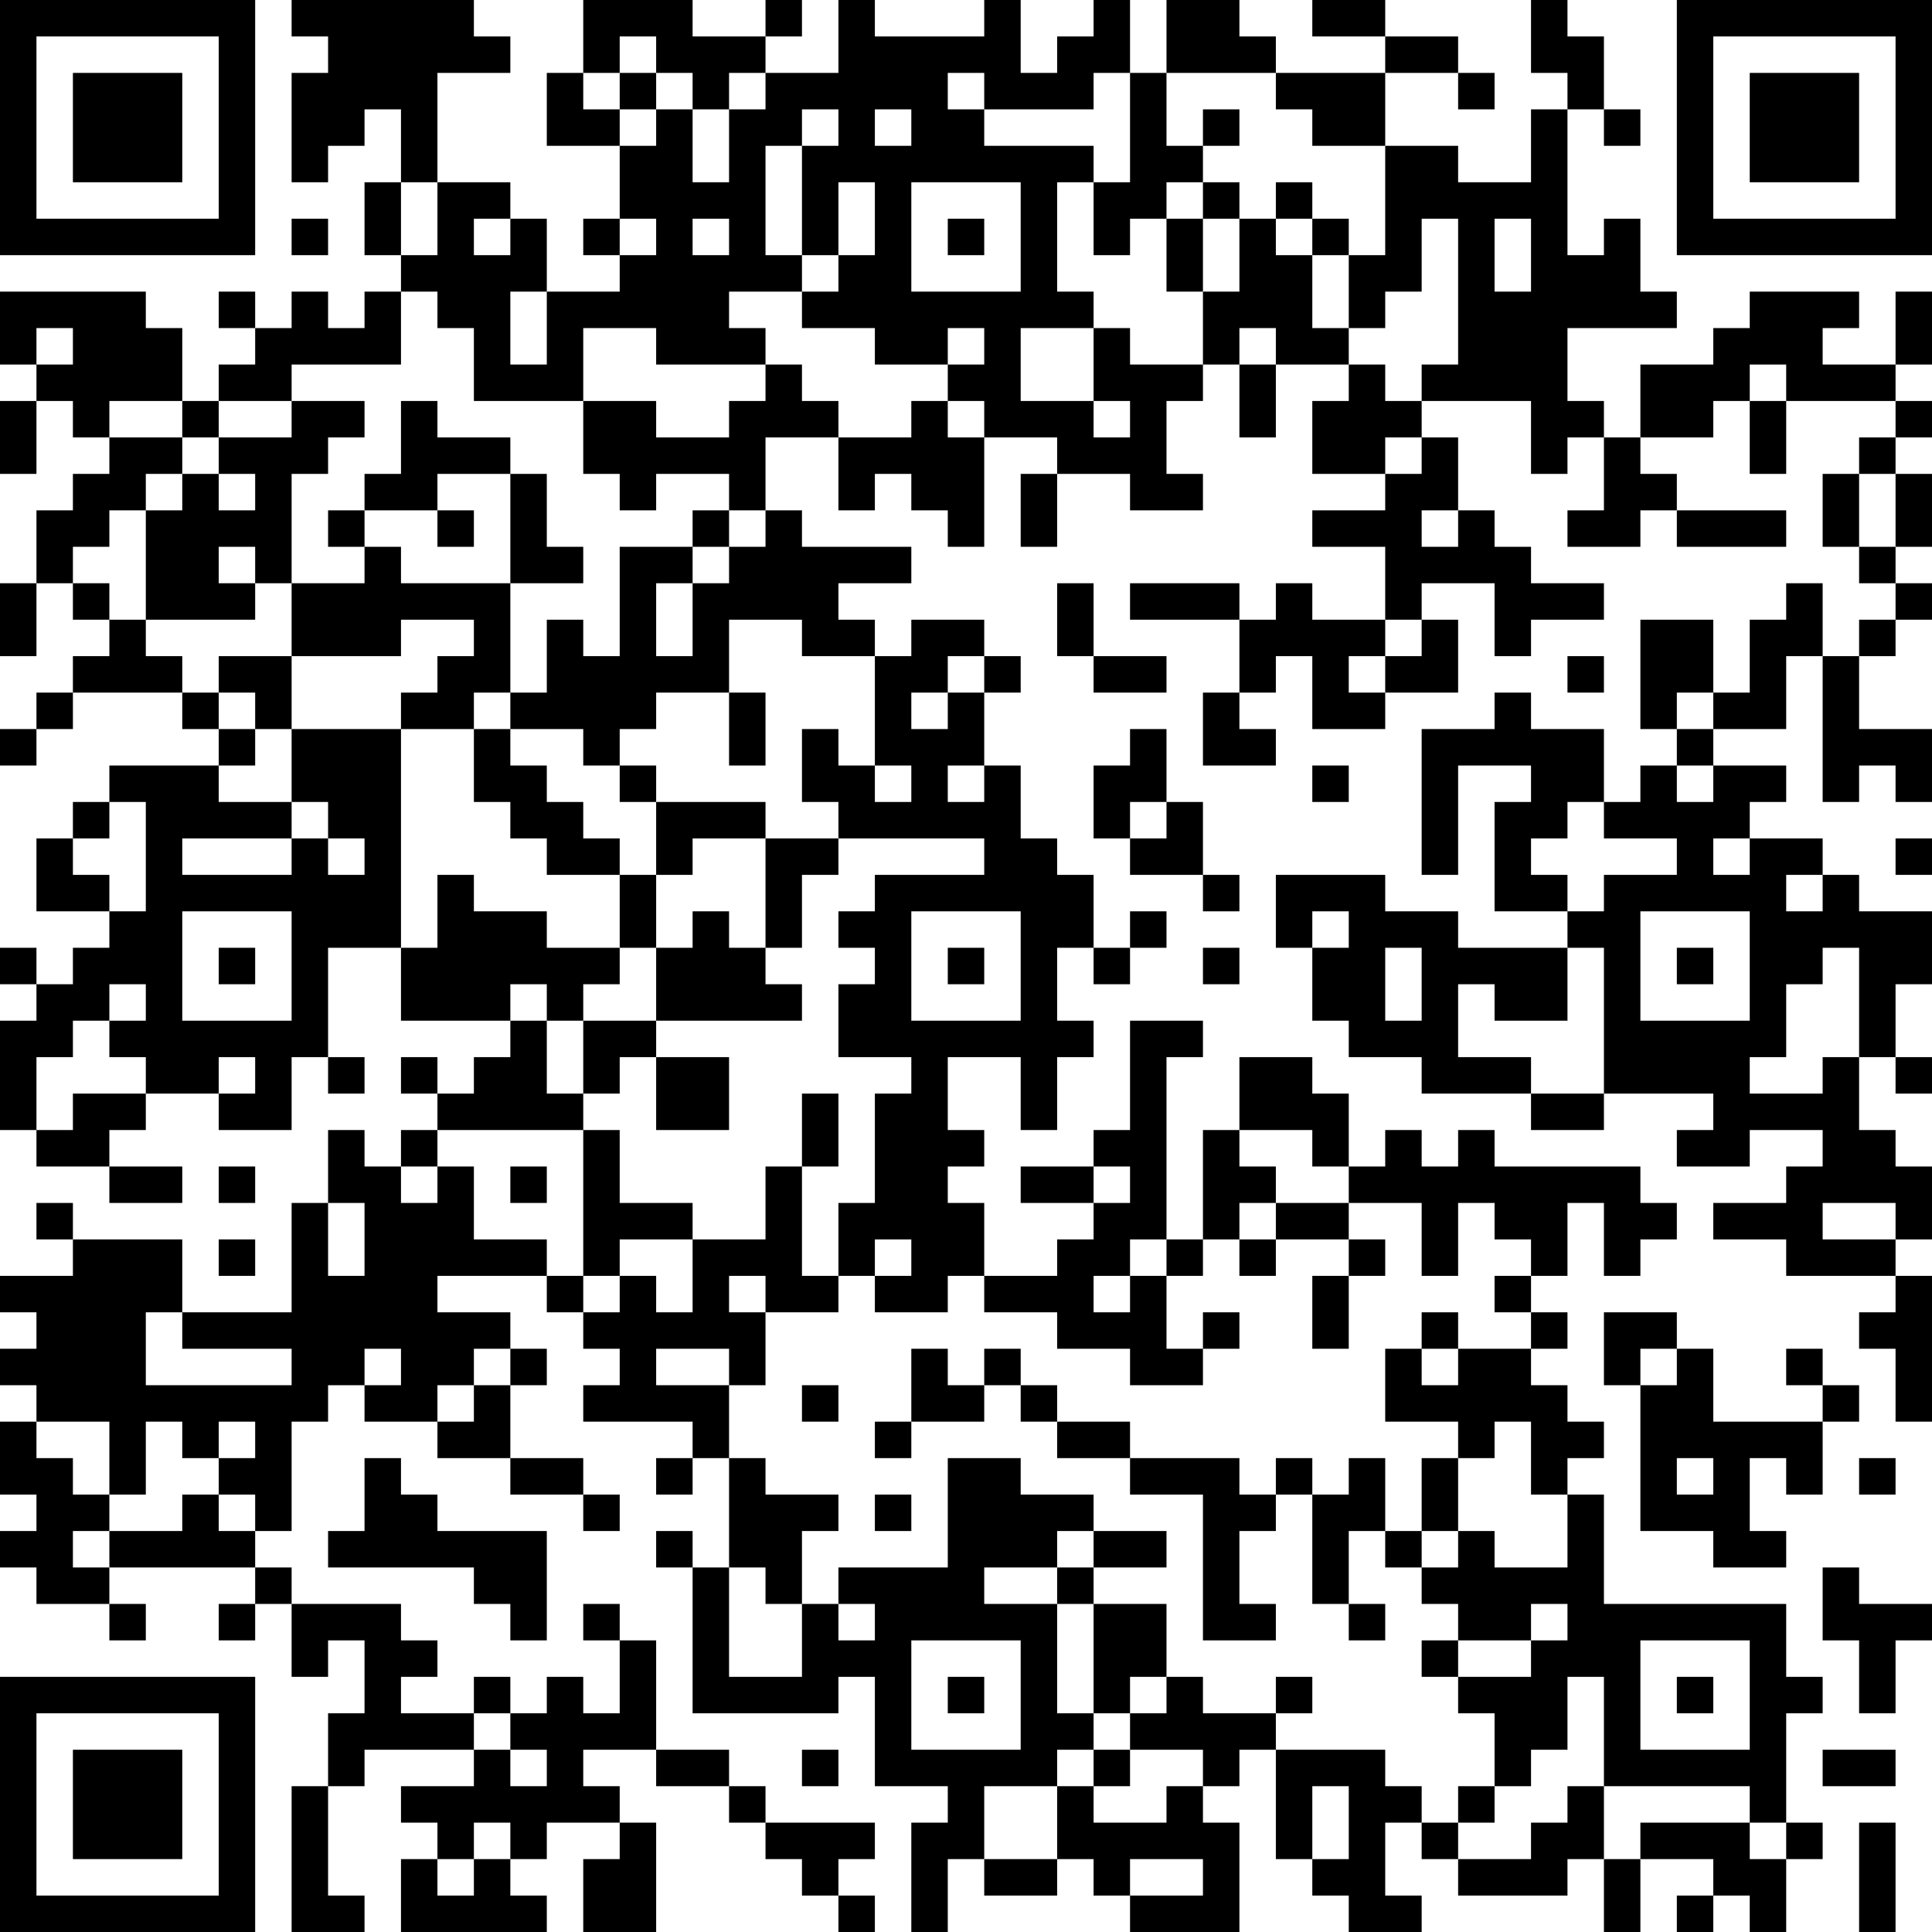 <?xml version="1.0" encoding="UTF-8"?>
<svg xmlns="http://www.w3.org/2000/svg" version="1.1" width="250" height="250" viewBox="0 0 250 250"><rect x="0" y="0" width="250" height="250" fill="#ffffff"/><g transform="scale(4.717)"><g transform="translate(0,0)"><path fill-rule="evenodd" d="M8 0L8 1L9 1L9 2L8 2L8 5L9 5L9 4L10 4L10 3L11 3L11 5L10 5L10 7L11 7L11 8L10 8L10 9L9 9L9 8L8 8L8 9L7 9L7 8L6 8L6 9L7 9L7 10L6 10L6 11L5 11L5 9L4 9L4 8L0 8L0 10L1 10L1 11L0 11L0 13L1 13L1 11L2 11L2 12L3 12L3 13L2 13L2 14L1 14L1 16L0 16L0 18L1 18L1 16L2 16L2 17L3 17L3 18L2 18L2 19L1 19L1 20L0 20L0 21L1 21L1 20L2 20L2 19L5 19L5 20L6 20L6 21L3 21L3 22L2 22L2 23L1 23L1 25L3 25L3 26L2 26L2 27L1 27L1 26L0 26L0 27L1 27L1 28L0 28L0 31L1 31L1 32L3 32L3 33L5 33L5 32L3 32L3 31L4 31L4 30L6 30L6 31L8 31L8 29L9 29L9 30L10 30L10 29L9 29L9 26L11 26L11 28L14 28L14 29L13 29L13 30L12 30L12 29L11 29L11 30L12 30L12 31L11 31L11 32L10 32L10 31L9 31L9 33L8 33L8 36L5 36L5 34L2 34L2 33L1 33L1 34L2 34L2 35L0 35L0 36L1 36L1 37L0 37L0 38L1 38L1 39L0 39L0 41L1 41L1 42L0 42L0 43L1 43L1 44L3 44L3 45L4 45L4 44L3 44L3 43L7 43L7 44L6 44L6 45L7 45L7 44L8 44L8 46L9 46L9 45L10 45L10 47L9 47L9 49L8 49L8 53L10 53L10 52L9 52L9 49L10 49L10 48L13 48L13 49L11 49L11 50L12 50L12 51L11 51L11 53L15 53L15 52L14 52L14 51L15 51L15 50L17 50L17 51L16 51L16 53L18 53L18 50L17 50L17 49L16 49L16 48L18 48L18 49L20 49L20 50L21 50L21 51L22 51L22 52L23 52L23 53L24 53L24 52L23 52L23 51L24 51L24 50L21 50L21 49L20 49L20 48L18 48L18 45L17 45L17 44L16 44L16 45L17 45L17 47L16 47L16 46L15 46L15 47L14 47L14 46L13 46L13 47L11 47L11 46L12 46L12 45L11 45L11 44L8 44L8 43L7 43L7 42L8 42L8 39L9 39L9 38L10 38L10 39L12 39L12 40L14 40L14 41L16 41L16 42L17 42L17 41L16 41L16 40L14 40L14 38L15 38L15 37L14 37L14 36L12 36L12 35L15 35L15 36L16 36L16 37L17 37L17 38L16 38L16 39L19 39L19 40L18 40L18 41L19 41L19 40L20 40L20 43L19 43L19 42L18 42L18 43L19 43L19 47L23 47L23 46L24 46L24 49L26 49L26 50L25 50L25 53L26 53L26 51L27 51L27 52L29 52L29 51L30 51L30 52L31 52L31 53L34 53L34 50L33 50L33 49L34 49L34 48L35 48L35 51L36 51L36 52L37 52L37 53L39 53L39 52L38 52L38 50L39 50L39 51L40 51L40 52L43 52L43 51L44 51L44 53L45 53L45 51L47 51L47 52L46 52L46 53L47 53L47 52L48 52L48 53L49 53L49 51L50 51L50 50L49 50L49 47L50 47L50 46L49 46L49 44L44 44L44 41L43 41L43 40L44 40L44 39L43 39L43 38L42 38L42 37L43 37L43 36L42 36L42 35L43 35L43 33L44 33L44 35L45 35L45 34L46 34L46 33L45 33L45 32L41 32L41 31L40 31L40 32L39 32L39 31L38 31L38 32L37 32L37 30L36 30L36 29L34 29L34 31L33 31L33 34L32 34L32 29L33 29L33 28L31 28L31 31L30 31L30 32L28 32L28 33L30 33L30 34L29 34L29 35L27 35L27 33L26 33L26 32L27 32L27 31L26 31L26 29L28 29L28 31L29 31L29 29L30 29L30 28L29 28L29 26L30 26L30 27L31 27L31 26L32 26L32 25L31 25L31 26L30 26L30 24L29 24L29 23L28 23L28 21L27 21L27 19L28 19L28 18L27 18L27 17L25 17L25 18L24 18L24 17L23 17L23 16L25 16L25 15L22 15L22 14L21 14L21 12L23 12L23 14L24 14L24 13L25 13L25 14L26 14L26 15L27 15L27 12L29 12L29 13L28 13L28 15L29 15L29 13L31 13L31 14L33 14L33 13L32 13L32 11L33 11L33 10L34 10L34 12L35 12L35 10L37 10L37 11L36 11L36 13L38 13L38 14L36 14L36 15L38 15L38 17L36 17L36 16L35 16L35 17L34 17L34 16L31 16L31 17L34 17L34 19L33 19L33 21L35 21L35 20L34 20L34 19L35 19L35 18L36 18L36 20L38 20L38 19L40 19L40 17L39 17L39 16L41 16L41 18L42 18L42 17L44 17L44 16L42 16L42 15L41 15L41 14L40 14L40 12L39 12L39 11L42 11L42 13L43 13L43 12L44 12L44 14L43 14L43 15L45 15L45 14L46 14L46 15L49 15L49 14L46 14L46 13L45 13L45 12L47 12L47 11L48 11L48 13L49 13L49 11L52 11L52 12L51 12L51 13L50 13L50 15L51 15L51 16L52 16L52 17L51 17L51 18L50 18L50 16L49 16L49 17L48 17L48 19L47 19L47 17L45 17L45 20L46 20L46 21L45 21L45 22L44 22L44 20L42 20L42 19L41 19L41 20L39 20L39 24L40 24L40 21L42 21L42 22L41 22L41 25L43 25L43 26L40 26L40 25L38 25L38 24L35 24L35 26L36 26L36 28L37 28L37 29L39 29L39 30L42 30L42 31L44 31L44 30L47 30L47 31L46 31L46 32L48 32L48 31L50 31L50 32L49 32L49 33L47 33L47 34L49 34L49 35L52 35L52 36L51 36L51 37L52 37L52 39L53 39L53 35L52 35L52 34L53 34L53 32L52 32L52 31L51 31L51 29L52 29L52 30L53 30L53 29L52 29L52 27L53 27L53 25L51 25L51 24L50 24L50 23L48 23L48 22L49 22L49 21L47 21L47 20L49 20L49 18L50 18L50 22L51 22L51 21L52 21L52 22L53 22L53 20L51 20L51 18L52 18L52 17L53 17L53 16L52 16L52 15L53 15L53 13L52 13L52 12L53 12L53 11L52 11L52 10L53 10L53 8L52 8L52 10L50 10L50 9L51 9L51 8L48 8L48 9L47 9L47 10L45 10L45 12L44 12L44 11L43 11L43 9L46 9L46 8L45 8L45 6L44 6L44 7L43 7L43 3L44 3L44 4L45 4L45 3L44 3L44 1L43 1L43 0L42 0L42 2L43 2L43 3L42 3L42 5L40 5L40 4L38 4L38 2L40 2L40 3L41 3L41 2L40 2L40 1L38 1L38 0L36 0L36 1L38 1L38 2L35 2L35 1L34 1L34 0L32 0L32 2L31 2L31 0L30 0L30 1L29 1L29 2L28 2L28 0L27 0L27 1L24 1L24 0L23 0L23 2L21 2L21 1L22 1L22 0L21 0L21 1L19 1L19 0L16 0L16 2L15 2L15 4L17 4L17 6L16 6L16 7L17 7L17 8L15 8L15 6L14 6L14 5L12 5L12 2L14 2L14 1L13 1L13 0ZM17 1L17 2L16 2L16 3L17 3L17 4L18 4L18 3L19 3L19 5L20 5L20 3L21 3L21 2L20 2L20 3L19 3L19 2L18 2L18 1ZM17 2L17 3L18 3L18 2ZM26 2L26 3L27 3L27 4L30 4L30 5L29 5L29 8L30 8L30 9L28 9L28 11L30 11L30 12L31 12L31 11L30 11L30 9L31 9L31 10L33 10L33 8L34 8L34 6L35 6L35 7L36 7L36 9L37 9L37 10L38 10L38 11L39 11L39 10L40 10L40 6L39 6L39 8L38 8L38 9L37 9L37 7L38 7L38 4L36 4L36 3L35 3L35 2L32 2L32 4L33 4L33 5L32 5L32 6L31 6L31 7L30 7L30 5L31 5L31 2L30 2L30 3L27 3L27 2ZM22 3L22 4L21 4L21 7L22 7L22 8L20 8L20 9L21 9L21 10L18 10L18 9L16 9L16 11L13 11L13 9L12 9L12 8L11 8L11 10L8 10L8 11L6 11L6 12L5 12L5 11L3 11L3 12L5 12L5 13L4 13L4 14L3 14L3 15L2 15L2 16L3 16L3 17L4 17L4 18L5 18L5 19L6 19L6 20L7 20L7 21L6 21L6 22L8 22L8 23L5 23L5 24L8 24L8 23L9 23L9 24L10 24L10 23L9 23L9 22L8 22L8 20L11 20L11 26L12 26L12 24L13 24L13 25L15 25L15 26L17 26L17 27L16 27L16 28L15 28L15 27L14 27L14 28L15 28L15 30L16 30L16 31L12 31L12 32L11 32L11 33L12 33L12 32L13 32L13 34L15 34L15 35L16 35L16 36L17 36L17 35L18 35L18 36L19 36L19 34L21 34L21 32L22 32L22 35L23 35L23 36L21 36L21 35L20 35L20 36L21 36L21 38L20 38L20 37L18 37L18 38L20 38L20 40L21 40L21 41L23 41L23 42L22 42L22 44L21 44L21 43L20 43L20 46L22 46L22 44L23 44L23 45L24 45L24 44L23 44L23 43L26 43L26 40L28 40L28 41L30 41L30 42L29 42L29 43L27 43L27 44L29 44L29 47L30 47L30 48L29 48L29 49L27 49L27 51L29 51L29 49L30 49L30 50L32 50L32 49L33 49L33 48L31 48L31 47L32 47L32 46L33 46L33 47L35 47L35 48L38 48L38 49L39 49L39 50L40 50L40 51L42 51L42 50L43 50L43 49L44 49L44 51L45 51L45 50L48 50L48 51L49 51L49 50L48 50L48 49L44 49L44 46L43 46L43 48L42 48L42 49L41 49L41 47L40 47L40 46L42 46L42 45L43 45L43 44L42 44L42 45L40 45L40 44L39 44L39 43L40 43L40 42L41 42L41 43L43 43L43 41L42 41L42 39L41 39L41 40L40 40L40 39L38 39L38 37L39 37L39 38L40 38L40 37L42 37L42 36L41 36L41 35L42 35L42 34L41 34L41 33L40 33L40 35L39 35L39 33L37 33L37 32L36 32L36 31L34 31L34 32L35 32L35 33L34 33L34 34L33 34L33 35L32 35L32 34L31 34L31 35L30 35L30 36L31 36L31 35L32 35L32 37L33 37L33 38L31 38L31 37L29 37L29 36L27 36L27 35L26 35L26 36L24 36L24 35L25 35L25 34L24 34L24 35L23 35L23 33L24 33L24 30L25 30L25 29L23 29L23 27L24 27L24 26L23 26L23 25L24 25L24 24L27 24L27 23L23 23L23 22L22 22L22 20L23 20L23 21L24 21L24 22L25 22L25 21L24 21L24 18L22 18L22 17L20 17L20 19L18 19L18 20L17 20L17 21L16 21L16 20L14 20L14 19L15 19L15 17L16 17L16 18L17 18L17 15L19 15L19 16L18 16L18 18L19 18L19 16L20 16L20 15L21 15L21 14L20 14L20 13L18 13L18 14L17 14L17 13L16 13L16 11L18 11L18 12L20 12L20 11L21 11L21 10L22 10L22 11L23 11L23 12L25 12L25 11L26 11L26 12L27 12L27 11L26 11L26 10L27 10L27 9L26 9L26 10L24 10L24 9L22 9L22 8L23 8L23 7L24 7L24 5L23 5L23 7L22 7L22 4L23 4L23 3ZM24 3L24 4L25 4L25 3ZM33 3L33 4L34 4L34 3ZM11 5L11 7L12 7L12 5ZM25 5L25 8L28 8L28 5ZM33 5L33 6L32 6L32 8L33 8L33 6L34 6L34 5ZM35 5L35 6L36 6L36 7L37 7L37 6L36 6L36 5ZM8 6L8 7L9 7L9 6ZM13 6L13 7L14 7L14 6ZM17 6L17 7L18 7L18 6ZM19 6L19 7L20 7L20 6ZM26 6L26 7L27 7L27 6ZM41 6L41 8L42 8L42 6ZM14 8L14 10L15 10L15 8ZM1 9L1 10L2 10L2 9ZM34 9L34 10L35 10L35 9ZM48 10L48 11L49 11L49 10ZM8 11L8 12L6 12L6 13L5 13L5 14L4 14L4 17L7 17L7 16L8 16L8 18L6 18L6 19L7 19L7 20L8 20L8 18L11 18L11 17L13 17L13 18L12 18L12 19L11 19L11 20L13 20L13 22L14 22L14 23L15 23L15 24L17 24L17 26L18 26L18 28L16 28L16 30L17 30L17 29L18 29L18 31L20 31L20 29L18 29L18 28L22 28L22 27L21 27L21 26L22 26L22 24L23 24L23 23L21 23L21 22L18 22L18 21L17 21L17 22L18 22L18 24L17 24L17 23L16 23L16 22L15 22L15 21L14 21L14 20L13 20L13 19L14 19L14 16L16 16L16 15L15 15L15 13L14 13L14 12L12 12L12 11L11 11L11 13L10 13L10 14L9 14L9 15L10 15L10 16L8 16L8 13L9 13L9 12L10 12L10 11ZM38 12L38 13L39 13L39 12ZM6 13L6 14L7 14L7 13ZM12 13L12 14L10 14L10 15L11 15L11 16L14 16L14 13ZM51 13L51 15L52 15L52 13ZM12 14L12 15L13 15L13 14ZM19 14L19 15L20 15L20 14ZM39 14L39 15L40 15L40 14ZM6 15L6 16L7 16L7 15ZM29 16L29 18L30 18L30 19L32 19L32 18L30 18L30 16ZM38 17L38 18L37 18L37 19L38 19L38 18L39 18L39 17ZM26 18L26 19L25 19L25 20L26 20L26 19L27 19L27 18ZM43 18L43 19L44 19L44 18ZM20 19L20 21L21 21L21 19ZM46 19L46 20L47 20L47 19ZM31 20L31 21L30 21L30 23L31 23L31 24L33 24L33 25L34 25L34 24L33 24L33 22L32 22L32 20ZM26 21L26 22L27 22L27 21ZM36 21L36 22L37 22L37 21ZM46 21L46 22L47 22L47 21ZM3 22L3 23L2 23L2 24L3 24L3 25L4 25L4 22ZM31 22L31 23L32 23L32 22ZM43 22L43 23L42 23L42 24L43 24L43 25L44 25L44 24L46 24L46 23L44 23L44 22ZM19 23L19 24L18 24L18 26L19 26L19 25L20 25L20 26L21 26L21 23ZM47 23L47 24L48 24L48 23ZM52 23L52 24L53 24L53 23ZM49 24L49 25L50 25L50 24ZM5 25L5 28L8 28L8 25ZM25 25L25 28L28 28L28 25ZM36 25L36 26L37 26L37 25ZM45 25L45 28L48 28L48 25ZM6 26L6 27L7 27L7 26ZM26 26L26 27L27 27L27 26ZM33 26L33 27L34 27L34 26ZM38 26L38 28L39 28L39 26ZM43 26L43 28L41 28L41 27L40 27L40 29L42 29L42 30L44 30L44 26ZM46 26L46 27L47 27L47 26ZM50 26L50 27L49 27L49 29L48 29L48 30L50 30L50 29L51 29L51 26ZM3 27L3 28L2 28L2 29L1 29L1 31L2 31L2 30L4 30L4 29L3 29L3 28L4 28L4 27ZM6 29L6 30L7 30L7 29ZM22 30L22 32L23 32L23 30ZM16 31L16 35L17 35L17 34L19 34L19 33L17 33L17 31ZM6 32L6 33L7 33L7 32ZM14 32L14 33L15 33L15 32ZM30 32L30 33L31 33L31 32ZM9 33L9 35L10 35L10 33ZM35 33L35 34L34 34L34 35L35 35L35 34L37 34L37 35L36 35L36 37L37 37L37 35L38 35L38 34L37 34L37 33ZM50 33L50 34L52 34L52 33ZM6 34L6 35L7 35L7 34ZM4 36L4 38L8 38L8 37L5 37L5 36ZM33 36L33 37L34 37L34 36ZM39 36L39 37L40 37L40 36ZM44 36L44 38L45 38L45 42L47 42L47 43L49 43L49 42L48 42L48 40L49 40L49 41L50 41L50 39L51 39L51 38L50 38L50 37L49 37L49 38L50 38L50 39L47 39L47 37L46 37L46 36ZM10 37L10 38L11 38L11 37ZM13 37L13 38L12 38L12 39L13 39L13 38L14 38L14 37ZM25 37L25 39L24 39L24 40L25 40L25 39L27 39L27 38L28 38L28 39L29 39L29 40L31 40L31 41L33 41L33 45L35 45L35 44L34 44L34 42L35 42L35 41L36 41L36 44L37 44L37 45L38 45L38 44L37 44L37 42L38 42L38 43L39 43L39 42L40 42L40 40L39 40L39 42L38 42L38 40L37 40L37 41L36 41L36 40L35 40L35 41L34 41L34 40L31 40L31 39L29 39L29 38L28 38L28 37L27 37L27 38L26 38L26 37ZM45 37L45 38L46 38L46 37ZM22 38L22 39L23 39L23 38ZM1 39L1 40L2 40L2 41L3 41L3 42L2 42L2 43L3 43L3 42L5 42L5 41L6 41L6 42L7 42L7 41L6 41L6 40L7 40L7 39L6 39L6 40L5 40L5 39L4 39L4 41L3 41L3 39ZM10 40L10 42L9 42L9 43L13 43L13 44L14 44L14 45L15 45L15 42L12 42L12 41L11 41L11 40ZM46 40L46 41L47 41L47 40ZM51 40L51 41L52 41L52 40ZM24 41L24 42L25 42L25 41ZM30 42L30 43L29 43L29 44L30 44L30 47L31 47L31 46L32 46L32 44L30 44L30 43L32 43L32 42ZM50 43L50 45L51 45L51 47L52 47L52 45L53 45L53 44L51 44L51 43ZM25 45L25 48L28 48L28 45ZM39 45L39 46L40 46L40 45ZM45 45L45 48L48 48L48 45ZM26 46L26 47L27 47L27 46ZM35 46L35 47L36 47L36 46ZM46 46L46 47L47 47L47 46ZM13 47L13 48L14 48L14 49L15 49L15 48L14 48L14 47ZM22 48L22 49L23 49L23 48ZM30 48L30 49L31 49L31 48ZM50 48L50 49L52 49L52 48ZM36 49L36 51L37 51L37 49ZM40 49L40 50L41 50L41 49ZM13 50L13 51L12 51L12 52L13 52L13 51L14 51L14 50ZM51 50L51 53L52 53L52 50ZM31 51L31 52L33 52L33 51ZM0 0L0 7L7 7L7 0ZM1 1L1 6L6 6L6 1ZM2 2L2 5L5 5L5 2ZM46 0L46 7L53 7L53 0ZM47 1L47 6L52 6L52 1ZM48 2L48 5L51 5L51 2ZM0 46L0 53L7 53L7 46ZM1 47L1 52L6 52L6 47ZM2 48L2 51L5 51L5 48Z" fill="#000000"/></g></g></svg>

